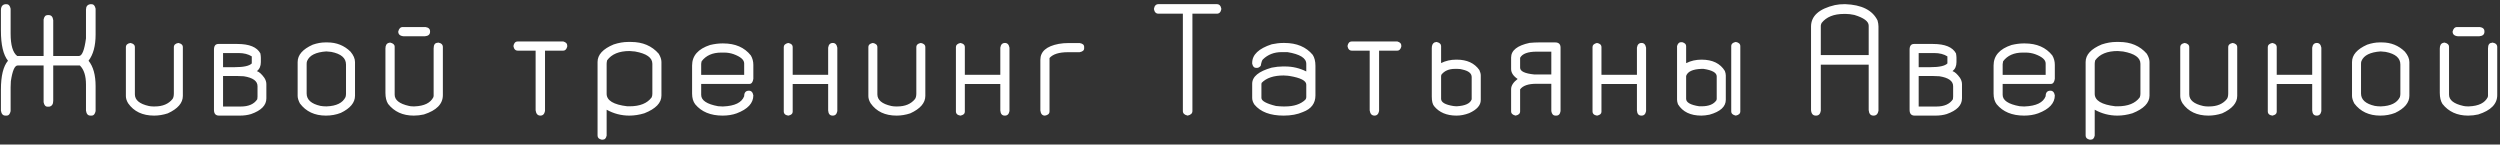 <?xml version="1.0" encoding="UTF-8"?> <svg xmlns="http://www.w3.org/2000/svg" width="346" height="20" viewBox="0 0 346 20" fill="none"><rect x="0" y="0" width="346" height="20" fill="#333333" stroke="none"/> <path d="M0.75 0.585H0.911C1.198 0.585 1.384 0.793 1.47 1.208V4.656C1.47 6.253 1.774 7.285 2.383 7.75H6.035V2.701C6.114 2.293 6.297 2.089 6.583 2.089H6.744C7.102 2.089 7.31 2.325 7.367 2.798V7.75H10.923C11.36 7.75 11.685 6.937 11.9 5.312V1.337C11.9 0.9 12.094 0.649 12.48 0.585H12.674C12.96 0.585 13.146 0.793 13.232 1.208V4.785C13.232 6.346 12.907 7.553 12.255 8.405C12.907 9.207 13.232 10.382 13.232 11.929V15.377C13.146 15.792 12.96 16 12.674 16H12.513C12.169 16 11.965 15.771 11.9 15.312V11.703C11.9 10.493 11.617 9.612 11.052 9.061H7.367V13.948C7.367 14.421 7.181 14.693 6.809 14.765H6.583C6.297 14.765 6.114 14.557 6.035 14.142V9.061H2.447C2.032 9.061 1.717 9.787 1.502 11.241C1.48 11.456 1.47 11.728 1.47 12.058V15.377C1.384 15.792 1.198 16 0.911 16H0.75C0.406 16 0.199 15.771 0.127 15.312V12.412C0.127 10.507 0.453 9.172 1.104 8.405C0.453 7.596 0.127 6.207 0.127 4.237V1.401C0.127 0.993 0.27 0.732 0.557 0.617L0.75 0.585ZM18.045 5.945C18.46 6.024 18.668 6.221 18.668 6.536V13.057C18.668 13.844 19.309 14.382 20.591 14.668C20.799 14.711 21.006 14.732 21.214 14.732H21.429C22.51 14.732 23.326 14.389 23.878 13.701C24 13.529 24.061 13.271 24.061 12.928V6.536C24.061 6.214 24.268 6.017 24.684 5.945C25.099 6.024 25.307 6.221 25.307 6.536V13.271C25.307 14.245 24.612 15.051 23.223 15.688C22.585 15.896 21.955 16 21.332 16C19.728 16 18.528 15.431 17.733 14.292C17.526 13.948 17.422 13.619 17.422 13.304V6.536C17.422 6.214 17.63 6.017 18.045 5.945ZM30.227 6.085H32.858C34.513 6.085 35.573 6.522 36.038 7.396C36.081 7.646 36.102 7.843 36.102 7.986V8.599C36.102 9.143 35.92 9.558 35.555 9.845C35.863 9.938 36.206 10.246 36.586 10.769C36.772 11.062 36.865 11.356 36.865 11.649V13.615C36.865 14.568 36.16 15.291 34.749 15.785C34.291 15.928 33.772 16 33.191 16H30.312C29.847 16 29.614 15.735 29.614 15.205V6.88C29.614 6.35 29.818 6.085 30.227 6.085ZM30.871 7.342V9.297H32.493C33.718 9.297 34.502 9.125 34.846 8.781V7.804C34.359 7.496 33.757 7.342 33.041 7.342H30.871ZM30.871 10.521V14.743H33.32C34.409 14.743 35.172 14.407 35.608 13.733L35.641 13.368V11.929C35.641 11.213 35.007 10.754 33.739 10.554C33.431 10.532 33.148 10.521 32.891 10.521H30.871ZM45.008 5.87H45.319C46.58 5.87 47.643 6.296 48.51 7.148C48.925 7.643 49.133 8.122 49.133 8.588V13.25C49.133 14.203 48.477 14.994 47.167 15.624C46.53 15.875 45.842 16 45.105 16C43.55 16 42.351 15.438 41.506 14.313C41.298 13.912 41.194 13.569 41.194 13.282V8.588C41.194 7.607 41.893 6.805 43.289 6.182C43.898 5.974 44.471 5.87 45.008 5.87ZM42.44 8.835V12.938C42.44 13.798 43.078 14.371 44.352 14.657C44.617 14.7 44.868 14.722 45.105 14.722H45.223C46.562 14.671 47.428 14.242 47.822 13.433C47.865 13.275 47.887 13.132 47.887 13.003V8.932C47.887 8.029 47.206 7.446 45.846 7.181L45.158 7.116C43.712 7.216 42.827 7.657 42.505 8.438C42.462 8.531 42.44 8.663 42.44 8.835ZM55.739 3.743H58.887C59.309 3.808 59.52 4.005 59.52 4.334V4.398C59.52 4.771 59.281 4.979 58.801 5.021H55.868C55.367 4.979 55.116 4.76 55.116 4.366C55.217 3.951 55.424 3.743 55.739 3.743ZM53.999 5.892C54.414 5.992 54.622 6.182 54.622 6.461V13.1C54.622 13.844 55.277 14.364 56.588 14.657C56.753 14.7 56.95 14.722 57.179 14.722H57.394C58.718 14.671 59.581 14.245 59.982 13.443L60.015 13.261V6.708C60.015 6.185 60.201 5.924 60.573 5.924C60.573 5.902 60.595 5.892 60.638 5.892C61.075 5.963 61.293 6.171 61.293 6.515V13.164C61.293 14.389 60.419 15.28 58.672 15.839C58.206 15.946 57.737 16 57.265 16C55.746 16 54.561 15.459 53.709 14.378C53.465 13.991 53.344 13.483 53.344 12.852V6.708C53.344 6.264 53.508 6.003 53.838 5.924L53.999 5.892ZM71.659 5.741H77.965C78.323 5.849 78.502 6.028 78.502 6.278V6.472C78.394 6.83 78.216 7.009 77.965 7.009H75.43V15.366C75.344 15.789 75.132 16 74.796 16C74.416 16 74.194 15.757 74.13 15.27V7.009H71.659C71.33 7.009 71.129 6.798 71.058 6.375C71.129 5.952 71.33 5.741 71.659 5.741ZM86.924 5.806H87.332C88.943 5.806 90.222 6.35 91.167 7.438C91.418 7.854 91.543 8.233 91.543 8.577V13.229C91.543 14.238 90.755 15.055 89.18 15.678C88.471 15.893 87.78 16 87.106 16C85.982 16 84.933 15.728 83.959 15.184V18.761C83.887 19.14 83.701 19.33 83.4 19.33H83.272C82.892 19.251 82.702 19.061 82.702 18.761V8.577C82.702 7.575 83.447 6.765 84.936 6.149C85.631 5.92 86.294 5.806 86.924 5.806ZM83.959 8.824V12.981C83.959 13.912 84.915 14.489 86.827 14.711H87.139C88.564 14.711 89.581 14.299 90.189 13.476C90.254 13.325 90.286 13.161 90.286 12.981V8.824C90.286 7.979 89.488 7.413 87.891 7.127L87.139 7.062C85.685 7.062 84.647 7.492 84.023 8.352C83.981 8.552 83.959 8.71 83.959 8.824ZM99.943 6.01H100.104C101.766 6.01 103.037 6.565 103.918 7.675C104.147 8.069 104.262 8.502 104.262 8.975V10.908C104.197 11.381 104.011 11.617 103.703 11.617H97.043V13.132C97.043 13.891 97.824 14.414 99.385 14.7C99.535 14.722 99.721 14.732 99.943 14.732H100.104C101.694 14.668 102.658 14.195 102.994 13.315C102.994 12.806 103.213 12.552 103.649 12.552C103.979 12.552 104.183 12.767 104.262 13.196C104.262 14.278 103.492 15.108 101.952 15.688C101.372 15.896 100.724 16 100.008 16C98.346 16 97.082 15.477 96.216 14.432C95.929 14.059 95.786 13.565 95.786 12.949V9.061C95.786 7.714 96.617 6.769 98.278 6.225C98.887 6.081 99.442 6.01 99.943 6.01ZM97.043 8.878V10.36H102.994V8.781C102.994 8.28 102.504 7.85 101.522 7.492C101.107 7.349 100.674 7.277 100.223 7.277H99.825C98.615 7.277 97.709 7.678 97.107 8.48C97.064 8.66 97.043 8.792 97.043 8.878ZM109.085 5.945C109.5 6.017 109.708 6.214 109.708 6.536V10.35H114.617V6.601C114.682 6.164 114.896 5.945 115.262 5.945C115.598 5.945 115.806 6.164 115.885 6.601V15.377C115.806 15.792 115.598 16 115.262 16H115.229C114.857 16 114.653 15.764 114.617 15.291V11.628H109.708V15.474C109.708 15.739 109.511 15.914 109.117 16H109.085C108.677 15.935 108.473 15.739 108.473 15.409V6.504C108.473 6.232 108.677 6.046 109.085 5.945ZM120.805 5.945C121.22 6.024 121.428 6.221 121.428 6.536V13.057C121.428 13.844 122.069 14.382 123.351 14.668C123.558 14.711 123.766 14.732 123.974 14.732H124.188C125.27 14.732 126.086 14.389 126.638 13.701C126.759 13.529 126.82 13.271 126.82 12.928V6.536C126.82 6.214 127.028 6.017 127.443 5.945C127.859 6.024 128.066 6.221 128.066 6.536V13.271C128.066 14.245 127.372 15.051 125.982 15.688C125.345 15.896 124.715 16 124.092 16C122.488 16 121.288 15.431 120.493 14.292C120.285 13.948 120.182 13.619 120.182 13.304V6.536C120.182 6.214 120.389 6.017 120.805 5.945ZM132.911 5.945C133.326 6.017 133.534 6.214 133.534 6.536V10.35H138.443V6.601C138.508 6.164 138.723 5.945 139.088 5.945C139.424 5.945 139.632 6.164 139.711 6.601V15.377C139.632 15.792 139.424 16 139.088 16H139.056C138.683 16 138.479 15.764 138.443 15.291V11.628H133.534V15.474C133.534 15.739 133.337 15.914 132.943 16H132.911C132.503 15.935 132.299 15.739 132.299 15.409V6.504C132.299 6.232 132.503 6.046 132.911 5.945ZM147.972 5.956H149.422C149.837 6.028 150.045 6.203 150.045 6.482V6.697C150.045 6.969 149.837 7.145 149.422 7.224H147.821C146.575 7.224 145.719 7.492 145.254 8.029V15.409C145.254 15.731 145.046 15.928 144.631 16H144.609C144.251 16 144.044 15.764 143.986 15.291V8.276C143.986 7.131 144.831 6.396 146.521 6.074C146.937 5.995 147.42 5.956 147.972 5.956ZM160.336 0.574H168.403C168.754 0.574 168.965 0.796 169.037 1.24C168.965 1.677 168.754 1.896 168.403 1.896H165.03V15.366C165.03 15.688 164.812 15.9 164.375 16C163.931 15.907 163.709 15.696 163.709 15.366V1.896H160.336C159.985 1.896 159.774 1.677 159.702 1.24C159.774 0.796 159.985 0.574 160.336 0.574ZM177.588 5.945H177.771C179.461 5.945 180.764 6.493 181.681 7.589C181.931 7.976 182.057 8.484 182.057 9.114V13.207C182.057 14.31 181.477 15.076 180.316 15.506C179.572 15.835 178.684 16 177.652 16C175.805 16 174.458 15.492 173.613 14.475C173.406 14.167 173.302 13.859 173.302 13.551V11.596C173.302 10.607 174.204 9.863 176.009 9.361C176.56 9.254 177.054 9.2 177.491 9.2H177.867C178.898 9.2 179.872 9.429 180.789 9.888V8.835C180.789 8.04 179.919 7.499 178.179 7.213H177.373C176.342 7.213 175.482 7.546 174.795 8.212C174.68 8.298 174.576 8.599 174.483 9.114C174.312 9.3 174.147 9.394 173.989 9.394H173.828C173.563 9.394 173.388 9.197 173.302 8.803V8.706C173.302 7.575 174.204 6.715 176.009 6.128C176.575 6.006 177.101 5.945 177.588 5.945ZM174.58 11.628V13.551C174.58 13.966 175.253 14.338 176.6 14.668C177.015 14.711 177.344 14.732 177.588 14.732H177.835C179.074 14.732 180.016 14.421 180.66 13.798C180.746 13.69 180.789 13.576 180.789 13.454V11.714C180.789 11.17 180.012 10.769 178.458 10.511C178.379 10.489 178.111 10.468 177.652 10.446C176.277 10.446 175.264 10.787 174.612 11.467L174.58 11.628ZM187.095 5.741H193.4C193.758 5.849 193.938 6.028 193.938 6.278V6.472C193.83 6.83 193.651 7.009 193.4 7.009H190.865V15.366C190.779 15.789 190.568 16 190.231 16C189.852 16 189.63 15.757 189.565 15.27V7.009H187.095C186.765 7.009 186.565 6.798 186.493 6.375C186.565 5.952 186.765 5.741 187.095 5.741ZM198.825 5.806C199.241 5.906 199.448 6.096 199.448 6.375V8.728C200.086 8.412 200.777 8.255 201.521 8.255H201.607C203.025 8.255 204.071 8.735 204.744 9.694C204.873 9.974 204.938 10.224 204.938 10.446V13.841C204.938 14.571 204.404 15.176 203.337 15.656C202.743 15.885 202.159 16 201.586 16C200.218 16 199.18 15.56 198.471 14.679C198.263 14.421 198.159 13.984 198.159 13.368V6.654C198.159 6.26 198.285 5.999 198.535 5.87L198.825 5.806ZM199.448 10.543V13.68C199.448 14.167 200.025 14.5 201.178 14.679C201.314 14.7 201.45 14.711 201.586 14.711C202.782 14.646 203.48 14.324 203.681 13.744V10.672C203.681 10.163 203.262 9.816 202.424 9.63C202.238 9.565 201.998 9.533 201.704 9.533H201.36C200.522 9.533 199.896 9.805 199.48 10.35L199.448 10.543ZM213.016 5.87H215.229C215.73 5.87 215.98 6.11 215.98 6.59V15.377C215.916 15.792 215.719 16 215.39 16H215.293C214.964 16 214.767 15.792 214.702 15.377V11.596H212.607C211.512 11.596 210.771 11.854 210.384 12.369V15.409C210.384 15.717 210.176 15.914 209.761 16C209.345 15.907 209.138 15.71 209.138 15.409V12.337C209.138 11.857 209.438 11.388 210.04 10.93C209.438 10.521 209.138 10.063 209.138 9.555V7.965C209.138 6.977 209.99 6.3 211.694 5.935C212.153 5.892 212.593 5.87 213.016 5.87ZM210.384 9.372C210.384 9.866 211.039 10.178 212.35 10.307H214.702V7.148H212.693C211.462 7.148 210.692 7.431 210.384 7.997V9.372ZM221.019 5.945C221.434 6.017 221.642 6.214 221.642 6.536V10.35H226.551V6.601C226.615 6.164 226.83 5.945 227.195 5.945C227.532 5.945 227.74 6.164 227.818 6.601V15.377C227.74 15.792 227.532 16 227.195 16H227.163C226.791 16 226.587 15.764 226.551 15.291V11.628H221.642V15.474C221.642 15.739 221.445 15.914 221.051 16H221.019C220.61 15.935 220.406 15.739 220.406 15.409V6.504C220.406 6.232 220.61 6.046 221.019 5.945ZM240.236 5.806C240.652 5.884 240.859 6.081 240.859 6.396V15.409C240.859 15.717 240.652 15.914 240.236 16C239.814 15.914 239.603 15.717 239.603 15.409V6.396C239.603 6.081 239.814 5.884 240.236 5.806ZM232.642 5.838H232.824C233.182 5.945 233.361 6.124 233.361 6.375V8.728H233.394C234.017 8.412 234.718 8.255 235.499 8.255C237.01 8.255 238.084 8.778 238.722 9.823C238.808 10.06 238.851 10.267 238.851 10.446V13.809C238.851 14.761 238.099 15.449 236.595 15.871C236.158 15.957 235.782 16 235.467 16C233.956 16 232.878 15.477 232.233 14.432C232.147 14.188 232.104 13.98 232.104 13.809V6.375C232.212 6.017 232.391 5.838 232.642 5.838ZM233.361 13.68C233.361 14.181 233.966 14.525 235.177 14.711H235.499C236.502 14.711 237.189 14.428 237.562 13.862L237.594 13.68V10.575C237.594 10.067 236.989 9.719 235.778 9.533H235.467C234.271 9.576 233.569 9.902 233.361 10.511V13.68ZM255.351 0.574C257.649 0.653 259.15 1.405 259.852 2.83C259.938 3.138 259.98 3.414 259.98 3.657V15.334C259.895 15.778 259.673 16 259.314 16H259.282C258.888 16 258.67 15.746 258.627 15.237V8.953H251.999V15.334C251.927 15.778 251.709 16 251.344 16H251.312C250.91 16 250.688 15.746 250.646 15.237V3.689C250.646 2.214 251.748 1.219 253.954 0.703C254.362 0.617 254.828 0.574 255.351 0.574ZM251.999 3.55V7.621H258.627V3.55C258.627 2.963 257.965 2.468 256.64 2.067C256.203 1.974 255.816 1.928 255.479 1.928H255.211C253.8 1.928 252.765 2.347 252.106 3.185C252.035 3.356 251.999 3.478 251.999 3.55ZM264.9 6.085H267.532C269.187 6.085 270.246 6.522 270.712 7.396C270.755 7.646 270.776 7.843 270.776 7.986V8.599C270.776 9.143 270.594 9.558 270.229 9.845C270.536 9.938 270.88 10.246 271.26 10.769C271.446 11.062 271.539 11.356 271.539 11.649V13.615C271.539 14.568 270.834 15.291 269.423 15.785C268.965 15.928 268.445 16 267.865 16H264.986C264.521 16 264.288 15.735 264.288 15.205V6.88C264.288 6.35 264.492 6.085 264.9 6.085ZM265.545 7.342V9.297H267.167C268.392 9.297 269.176 9.125 269.52 8.781V7.804C269.033 7.496 268.431 7.342 267.715 7.342H265.545ZM265.545 10.521V14.743H267.994C269.083 14.743 269.845 14.407 270.282 13.733L270.314 13.368V11.929C270.314 11.213 269.681 10.754 268.413 10.554C268.105 10.532 267.822 10.521 267.564 10.521H265.545ZM280.068 6.01H280.229C281.891 6.01 283.162 6.565 284.043 7.675C284.272 8.069 284.387 8.502 284.387 8.975V10.908C284.322 11.381 284.136 11.617 283.828 11.617H277.168V13.132C277.168 13.891 277.949 14.414 279.51 14.7C279.66 14.722 279.846 14.732 280.068 14.732H280.229C281.819 14.668 282.783 14.195 283.119 13.315C283.119 12.806 283.338 12.552 283.774 12.552C284.104 12.552 284.308 12.767 284.387 13.196C284.387 14.278 283.617 15.108 282.077 15.688C281.497 15.896 280.849 16 280.133 16C278.471 16 277.207 15.477 276.341 14.432C276.054 14.059 275.911 13.565 275.911 12.949V9.061C275.911 7.714 276.742 6.769 278.403 6.225C279.012 6.081 279.567 6.01 280.068 6.01ZM277.168 8.878V10.36H283.119V8.781C283.119 8.28 282.629 7.85 281.647 7.492C281.232 7.349 280.799 7.277 280.348 7.277H279.95C278.74 7.277 277.834 7.678 277.232 8.48C277.189 8.66 277.168 8.792 277.168 8.878ZM292.873 5.806H293.281C294.893 5.806 296.171 6.35 297.116 7.438C297.367 7.854 297.492 8.233 297.492 8.577V13.229C297.492 14.238 296.704 15.055 295.129 15.678C294.42 15.893 293.729 16 293.056 16C291.931 16 290.882 15.728 289.908 15.184V18.761C289.837 19.14 289.65 19.33 289.35 19.33H289.221C288.841 19.251 288.651 19.061 288.651 18.761V8.577C288.651 7.575 289.396 6.765 290.886 6.149C291.58 5.92 292.243 5.806 292.873 5.806ZM289.908 8.824V12.981C289.908 13.912 290.864 14.489 292.776 14.711H293.088C294.513 14.711 295.53 14.299 296.139 13.476C296.203 13.325 296.235 13.161 296.235 12.981V8.824C296.235 7.979 295.437 7.413 293.84 7.127L293.088 7.062C291.634 7.062 290.596 7.492 289.973 8.352C289.93 8.552 289.908 8.71 289.908 8.824ZM302.369 5.945C302.785 6.024 302.992 6.221 302.992 6.536V13.057C302.992 13.844 303.633 14.382 304.915 14.668C305.123 14.711 305.33 14.732 305.538 14.732H305.753C306.834 14.732 307.651 14.389 308.202 13.701C308.324 13.529 308.385 13.271 308.385 12.928V6.536C308.385 6.214 308.592 6.017 309.008 5.945C309.423 6.024 309.631 6.221 309.631 6.536V13.271C309.631 14.245 308.936 15.051 307.547 15.688C306.91 15.896 306.279 16 305.656 16C304.052 16 302.853 15.431 302.058 14.292C301.85 13.948 301.746 13.619 301.746 13.304V6.536C301.746 6.214 301.954 6.017 302.369 5.945ZM314.476 5.945C314.891 6.017 315.099 6.214 315.099 6.536V10.35H320.008V6.601C320.072 6.164 320.287 5.945 320.652 5.945C320.989 5.945 321.197 6.164 321.275 6.601V15.377C321.197 15.792 320.989 16 320.652 16H320.62C320.248 16 320.044 15.764 320.008 15.291V11.628H315.099V15.474C315.099 15.739 314.902 15.914 314.508 16H314.476C314.067 15.935 313.863 15.739 313.863 15.409V6.504C313.863 6.232 314.067 6.046 314.476 5.945ZM329.332 5.87H329.644C330.904 5.87 331.967 6.296 332.834 7.148C333.249 7.643 333.457 8.122 333.457 8.588V13.25C333.457 14.203 332.802 14.994 331.491 15.624C330.854 15.875 330.166 16 329.429 16C327.875 16 326.675 15.438 325.83 14.313C325.622 13.912 325.519 13.569 325.519 13.282V8.588C325.519 7.607 326.217 6.805 327.613 6.182C328.222 5.974 328.795 5.87 329.332 5.87ZM326.765 8.835V12.938C326.765 13.798 327.402 14.371 328.677 14.657C328.942 14.7 329.192 14.722 329.429 14.722H329.547C330.886 14.671 331.753 14.242 332.146 13.433C332.189 13.275 332.211 13.132 332.211 13.003V8.932C332.211 8.029 331.531 7.446 330.17 7.181L329.482 7.116C328.036 7.216 327.151 7.657 326.829 8.438C326.786 8.531 326.765 8.663 326.765 8.835ZM340.063 3.743H343.211C343.633 3.808 343.845 4.005 343.845 4.334V4.398C343.845 4.771 343.605 4.979 343.125 5.021H340.192C339.691 4.979 339.44 4.76 339.44 4.366C339.541 3.951 339.748 3.743 340.063 3.743ZM338.323 5.892C338.739 5.992 338.946 6.182 338.946 6.461V13.1C338.946 13.844 339.602 14.364 340.912 14.657C341.077 14.7 341.274 14.722 341.503 14.722H341.718C343.043 14.671 343.906 14.245 344.307 13.443L344.339 13.261V6.708C344.339 6.185 344.525 5.924 344.897 5.924C344.897 5.902 344.919 5.892 344.962 5.892C345.399 5.963 345.617 6.171 345.617 6.515V13.164C345.617 14.389 344.743 15.28 342.996 15.839C342.531 15.946 342.062 16 341.589 16C340.071 16 338.885 15.459 338.033 14.378C337.79 13.991 337.668 13.483 337.668 12.852V6.708C337.668 6.264 337.833 6.003 338.162 5.924L338.323 5.892Z" fill="white"></path> </svg> 